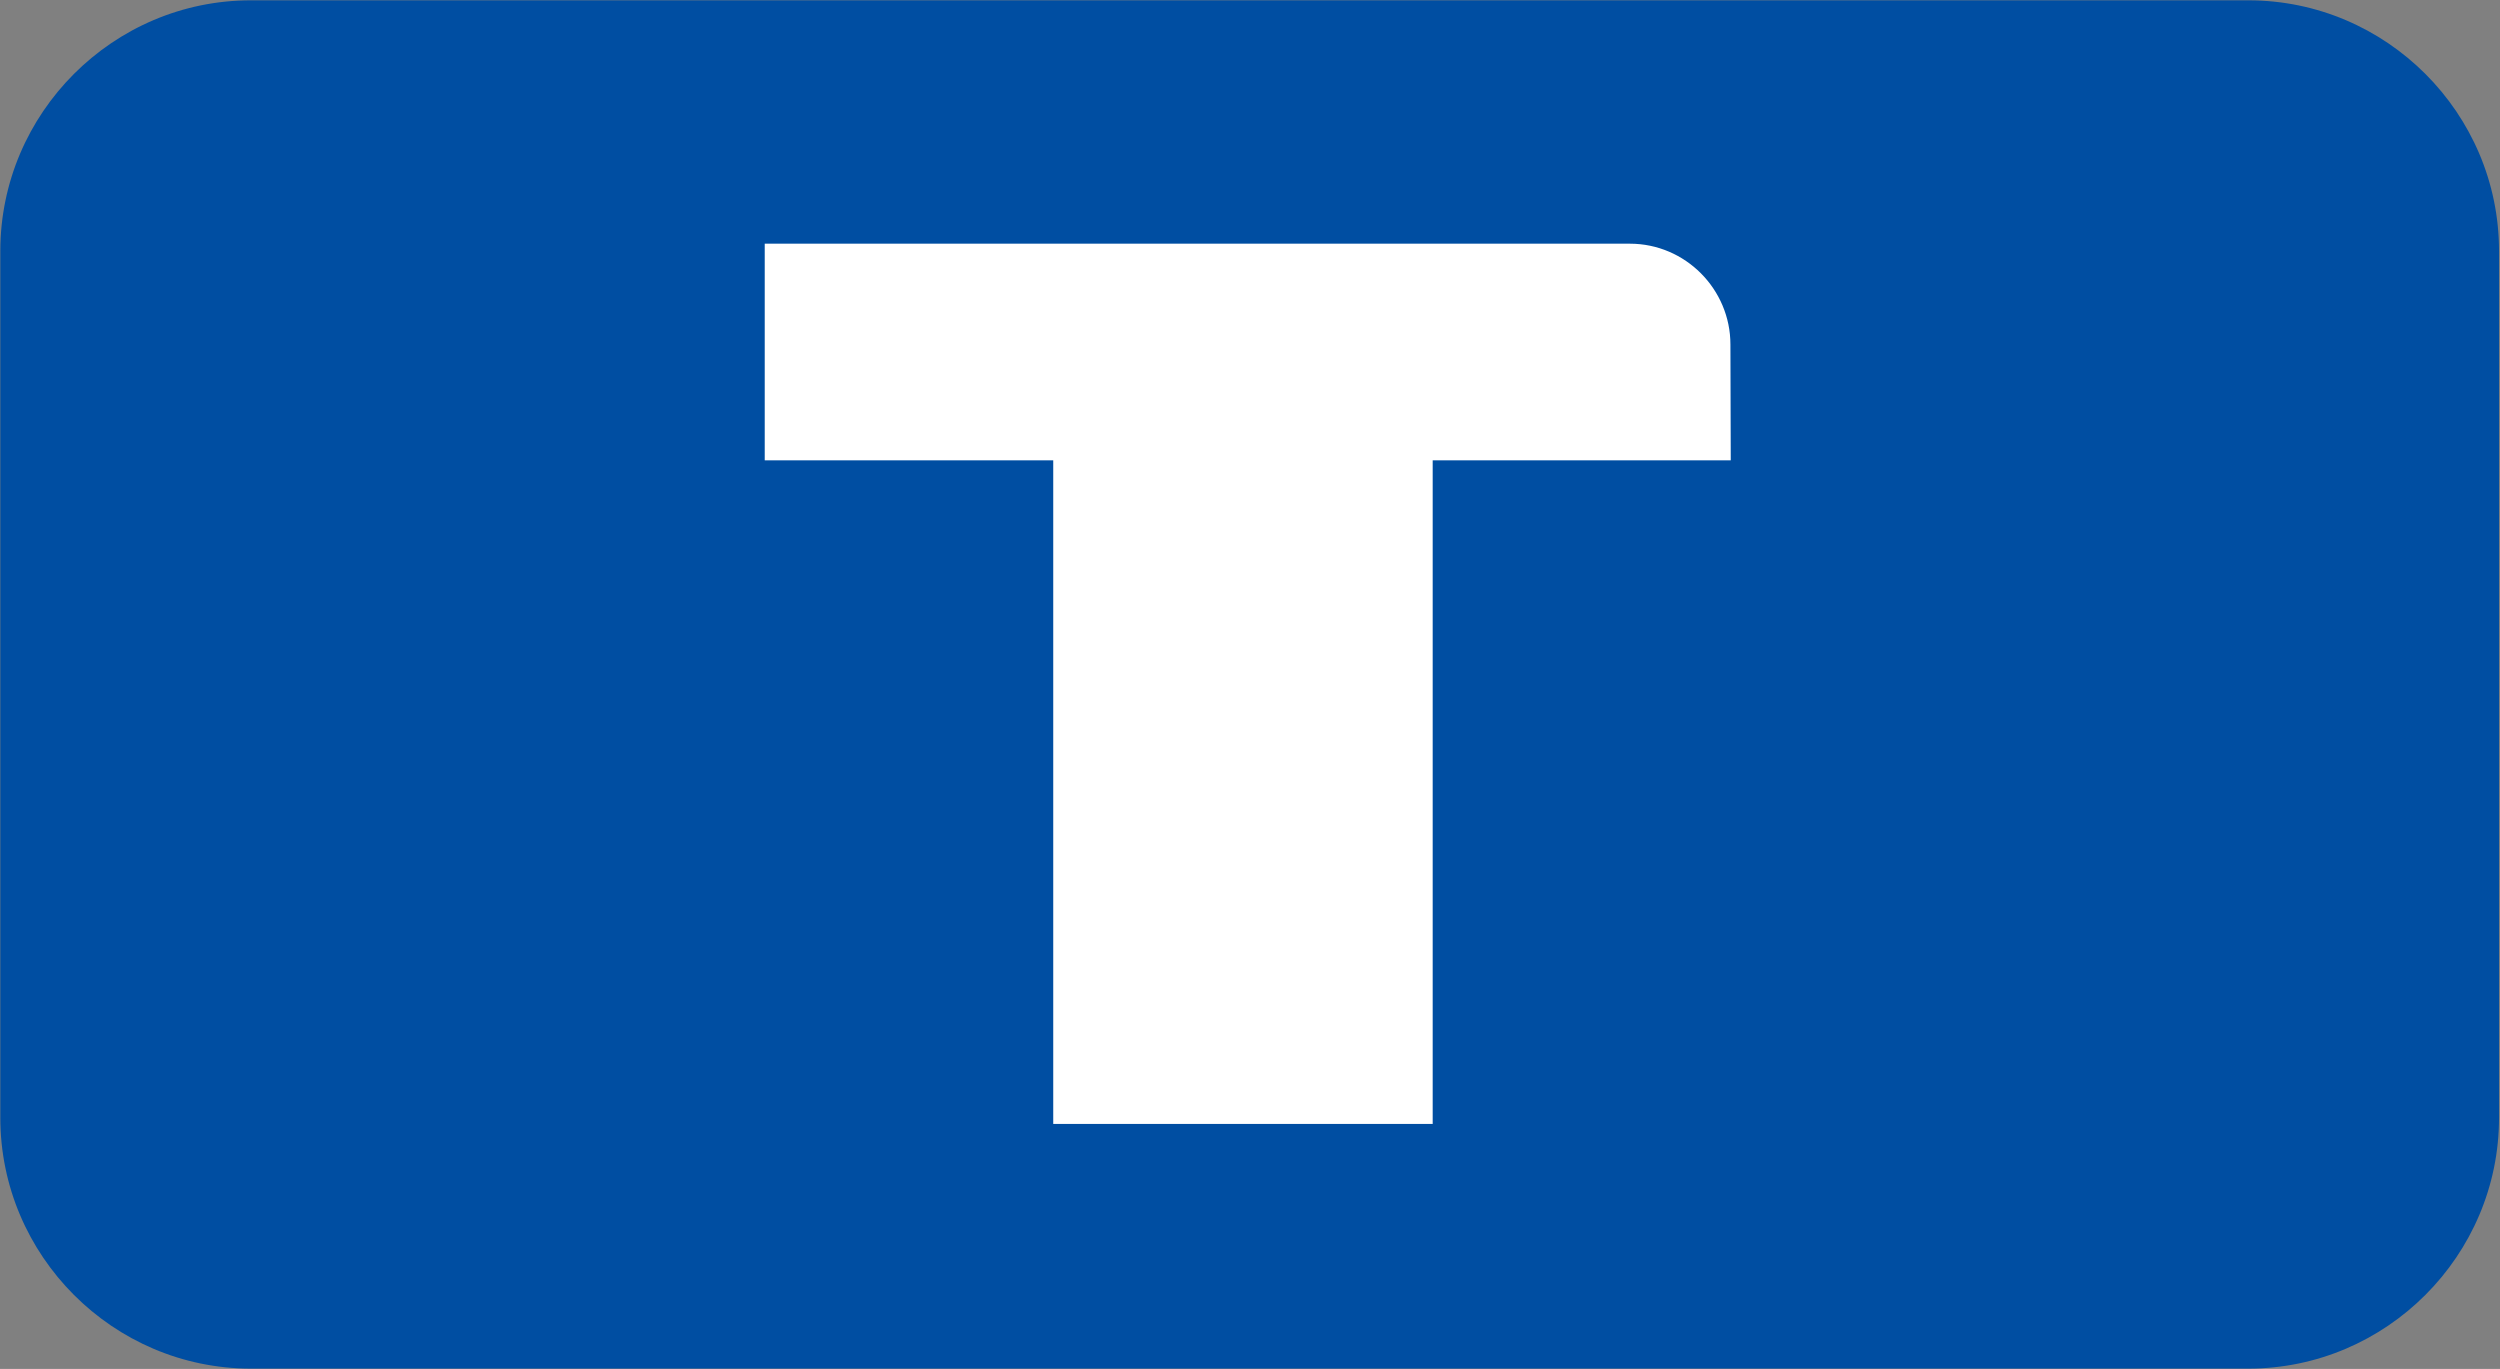 <svg version="1.2" xmlns="http://www.w3.org/2000/svg" viewBox="0 0 1545 846" width="1545" height="846"><rect x="0" y="0" width="1545" height="846" fill="#808080" stroke="none"/><style>.a{fill:#004ea2}.b{fill:#fff}</style><path class="a" d="m155 0.2c-85.1 0-154.8 69.7-154.8 154.9v535.7c0 85.2 69.7 155 154.8 155h1234.5c85.2 0 154.9-69.8 154.9-155v-535.7c0-85.2-69.7-154.9-154.9-154.9z"/><path fill-rule="evenodd" class="b" d="m1069.4 212.9l0.2 71.6h-184.2v410.1h-234.5v-410.1h-178.3v-133.9h534.7c34.2 0 62.1 28.1 62.1 62.3z"/></svg>